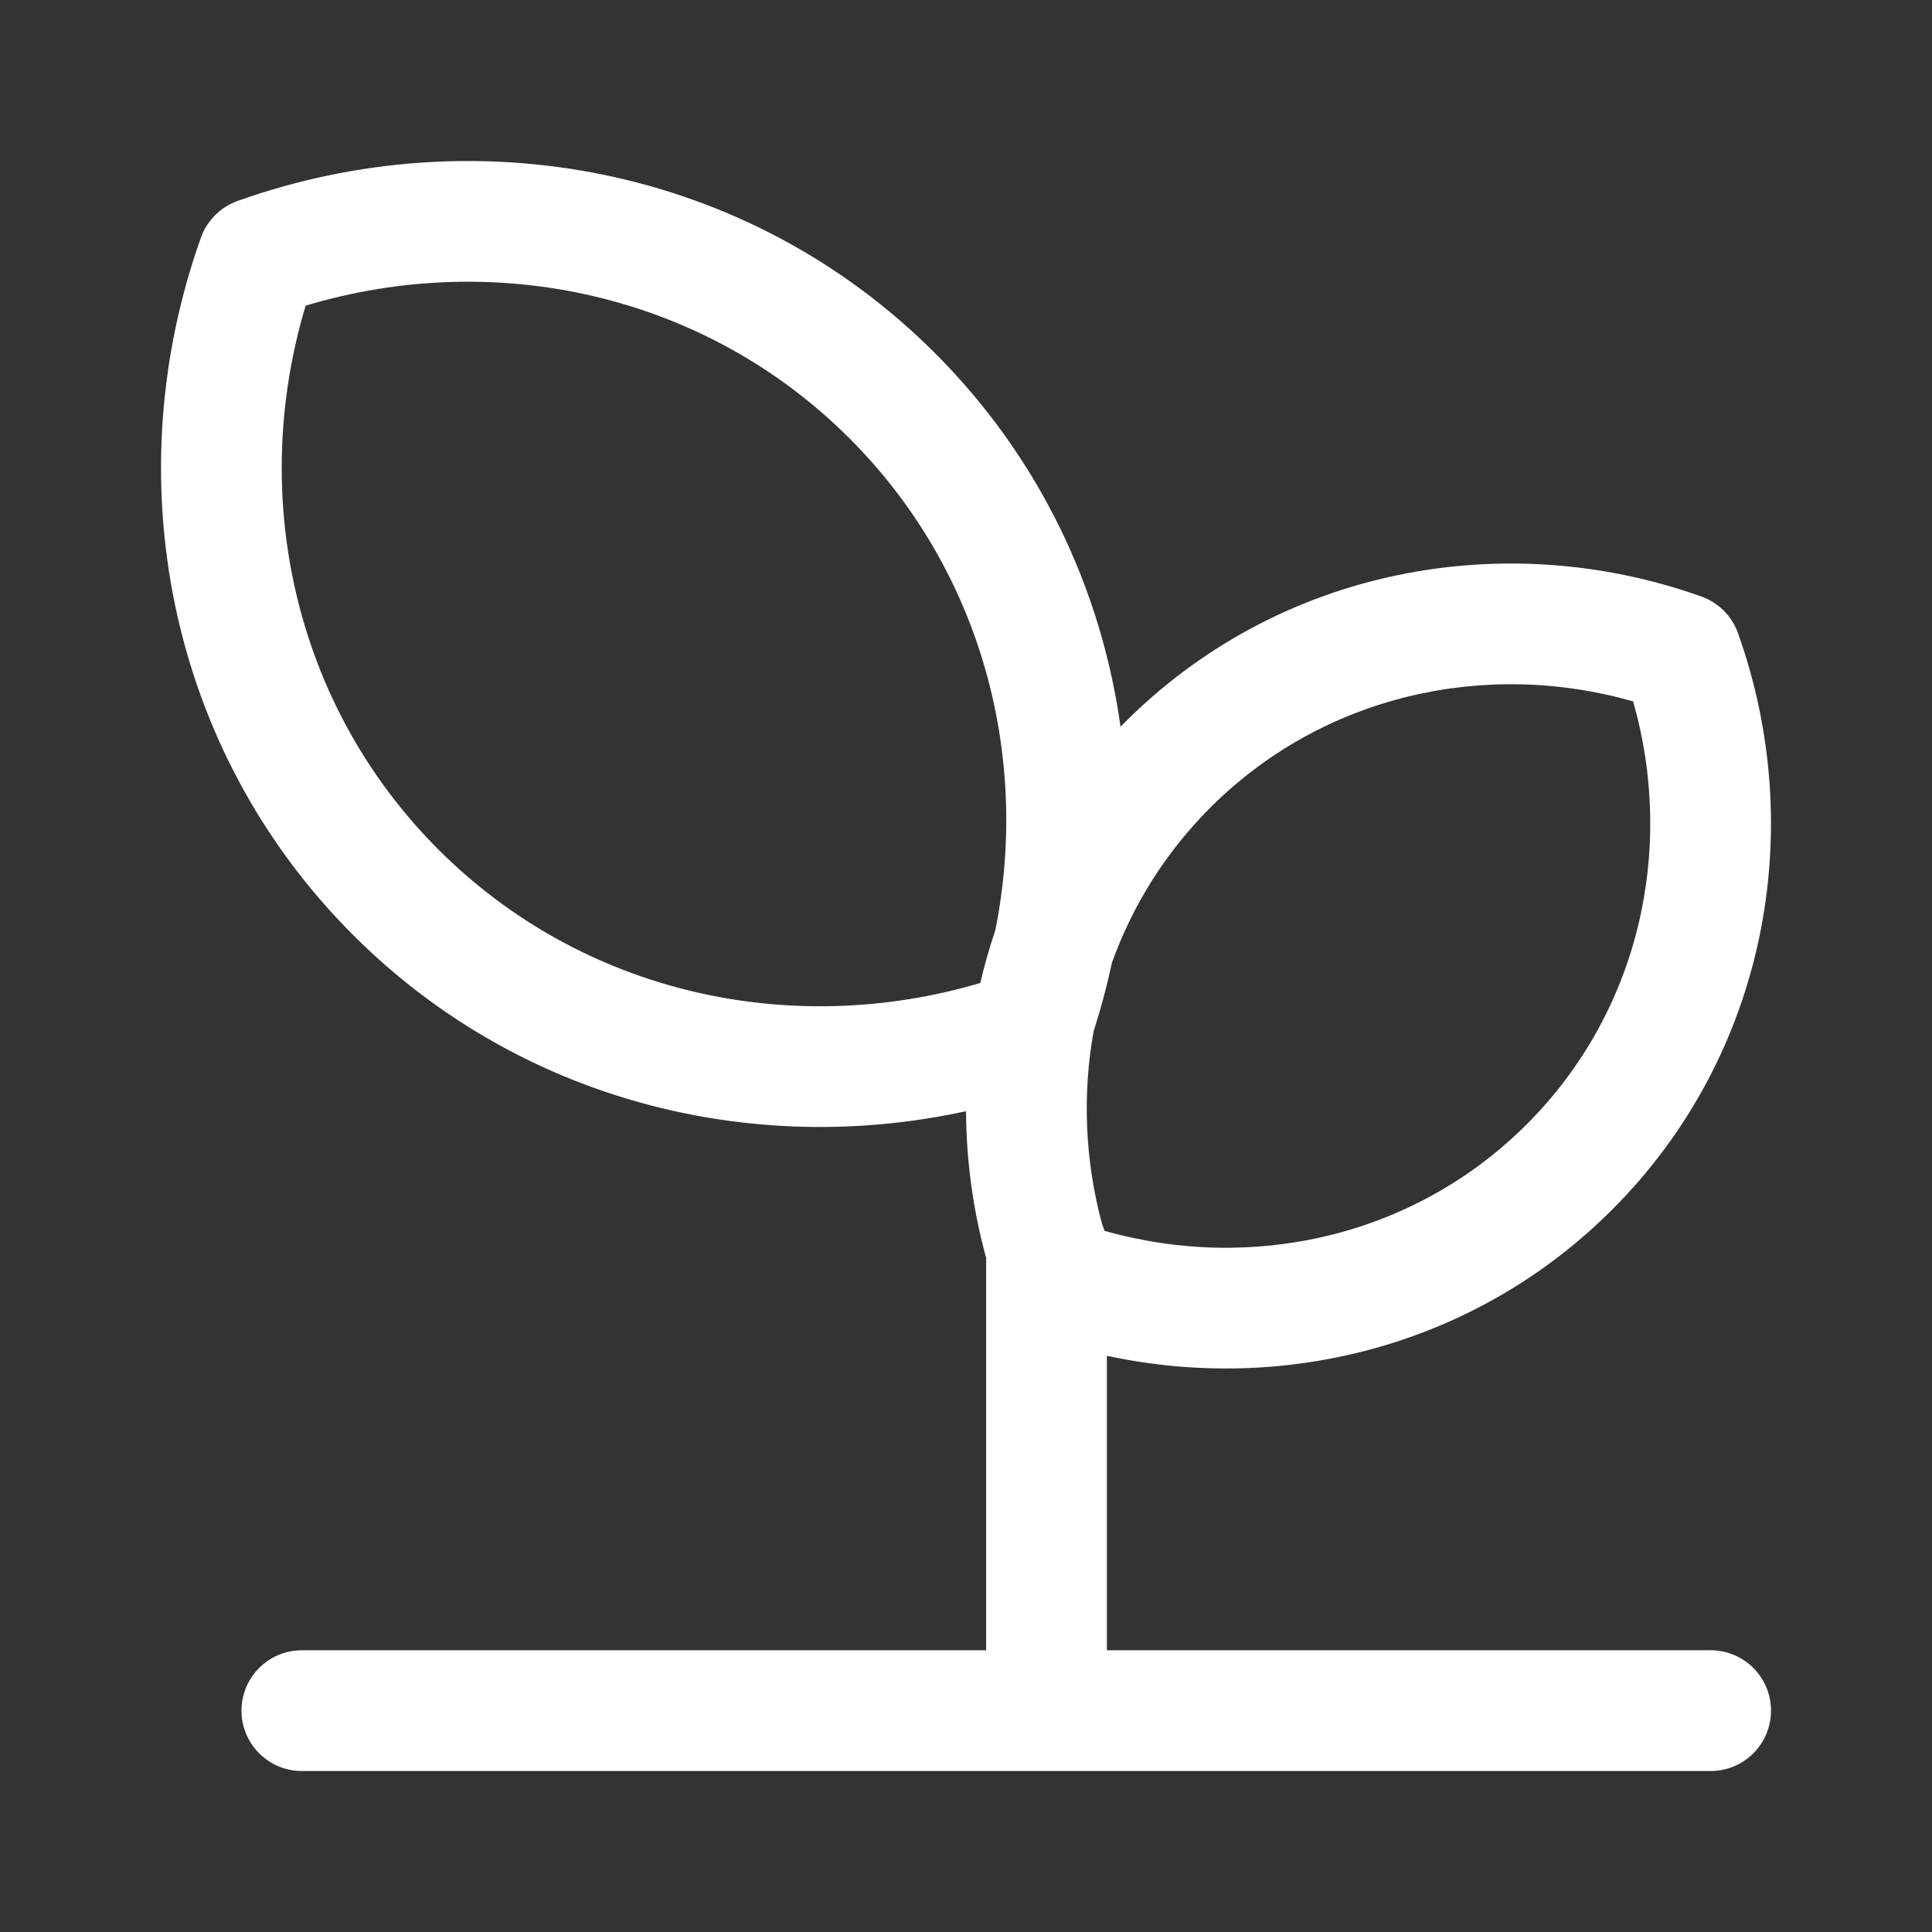 <svg width="64" height="64" viewBox="0 0 64 64" fill="none" xmlns="http://www.w3.org/2000/svg">
<rect x="0" y="0" width="64" height="64" fill="#333333" stroke="none"/>
<g id="icon / grow">
<path id="Vector" fill-rule="evenodd" clip-rule="evenodd" d="M11.695 30.971C17.176 36.452 24.868 38.367 32.001 36.81C32.009 38.443 32.231 40.078 32.667 41.67V54.667H10C8.895 54.667 8 55.562 8 56.667C8 57.771 8.895 58.667 10 58.667H56.667C57.771 58.667 58.667 57.771 58.667 56.667C58.667 55.562 57.771 54.667 56.667 54.667H36.667V44.912C42.546 46.178 48.883 44.593 53.405 40.071C58.539 34.937 59.888 27.46 57.573 20.972C57.371 20.407 56.926 19.962 56.361 19.761C49.873 17.446 42.397 18.794 37.262 23.929C37.214 23.977 37.166 24.025 37.119 24.073C36.486 19.529 34.444 15.168 30.971 11.696C24.765 5.49 15.724 3.855 7.869 6.657C7.304 6.859 6.859 7.304 6.657 7.869C3.855 15.724 5.49 24.765 11.695 30.971ZM10.125 10.125C8.242 16.394 9.718 23.337 14.524 28.143C19.313 32.932 26.223 34.414 32.474 32.562C32.611 31.972 32.777 31.389 32.972 30.814C34.128 25.026 32.511 18.892 28.143 14.524C23.337 9.718 16.394 8.242 10.125 10.125ZM36.587 40.772C41.478 42.161 46.846 40.973 50.576 37.243C54.311 33.508 55.497 28.131 54.099 23.234C49.203 21.836 43.825 23.022 40.09 26.757C38.596 28.252 37.509 30.01 36.833 31.895C36.671 32.654 36.47 33.407 36.23 34.15C35.849 36.254 35.94 38.442 36.507 40.548C36.538 40.621 36.564 40.695 36.587 40.772Z" fill="white" style="fill:white;fill-opacity:1;"/>
</g>
</svg>
